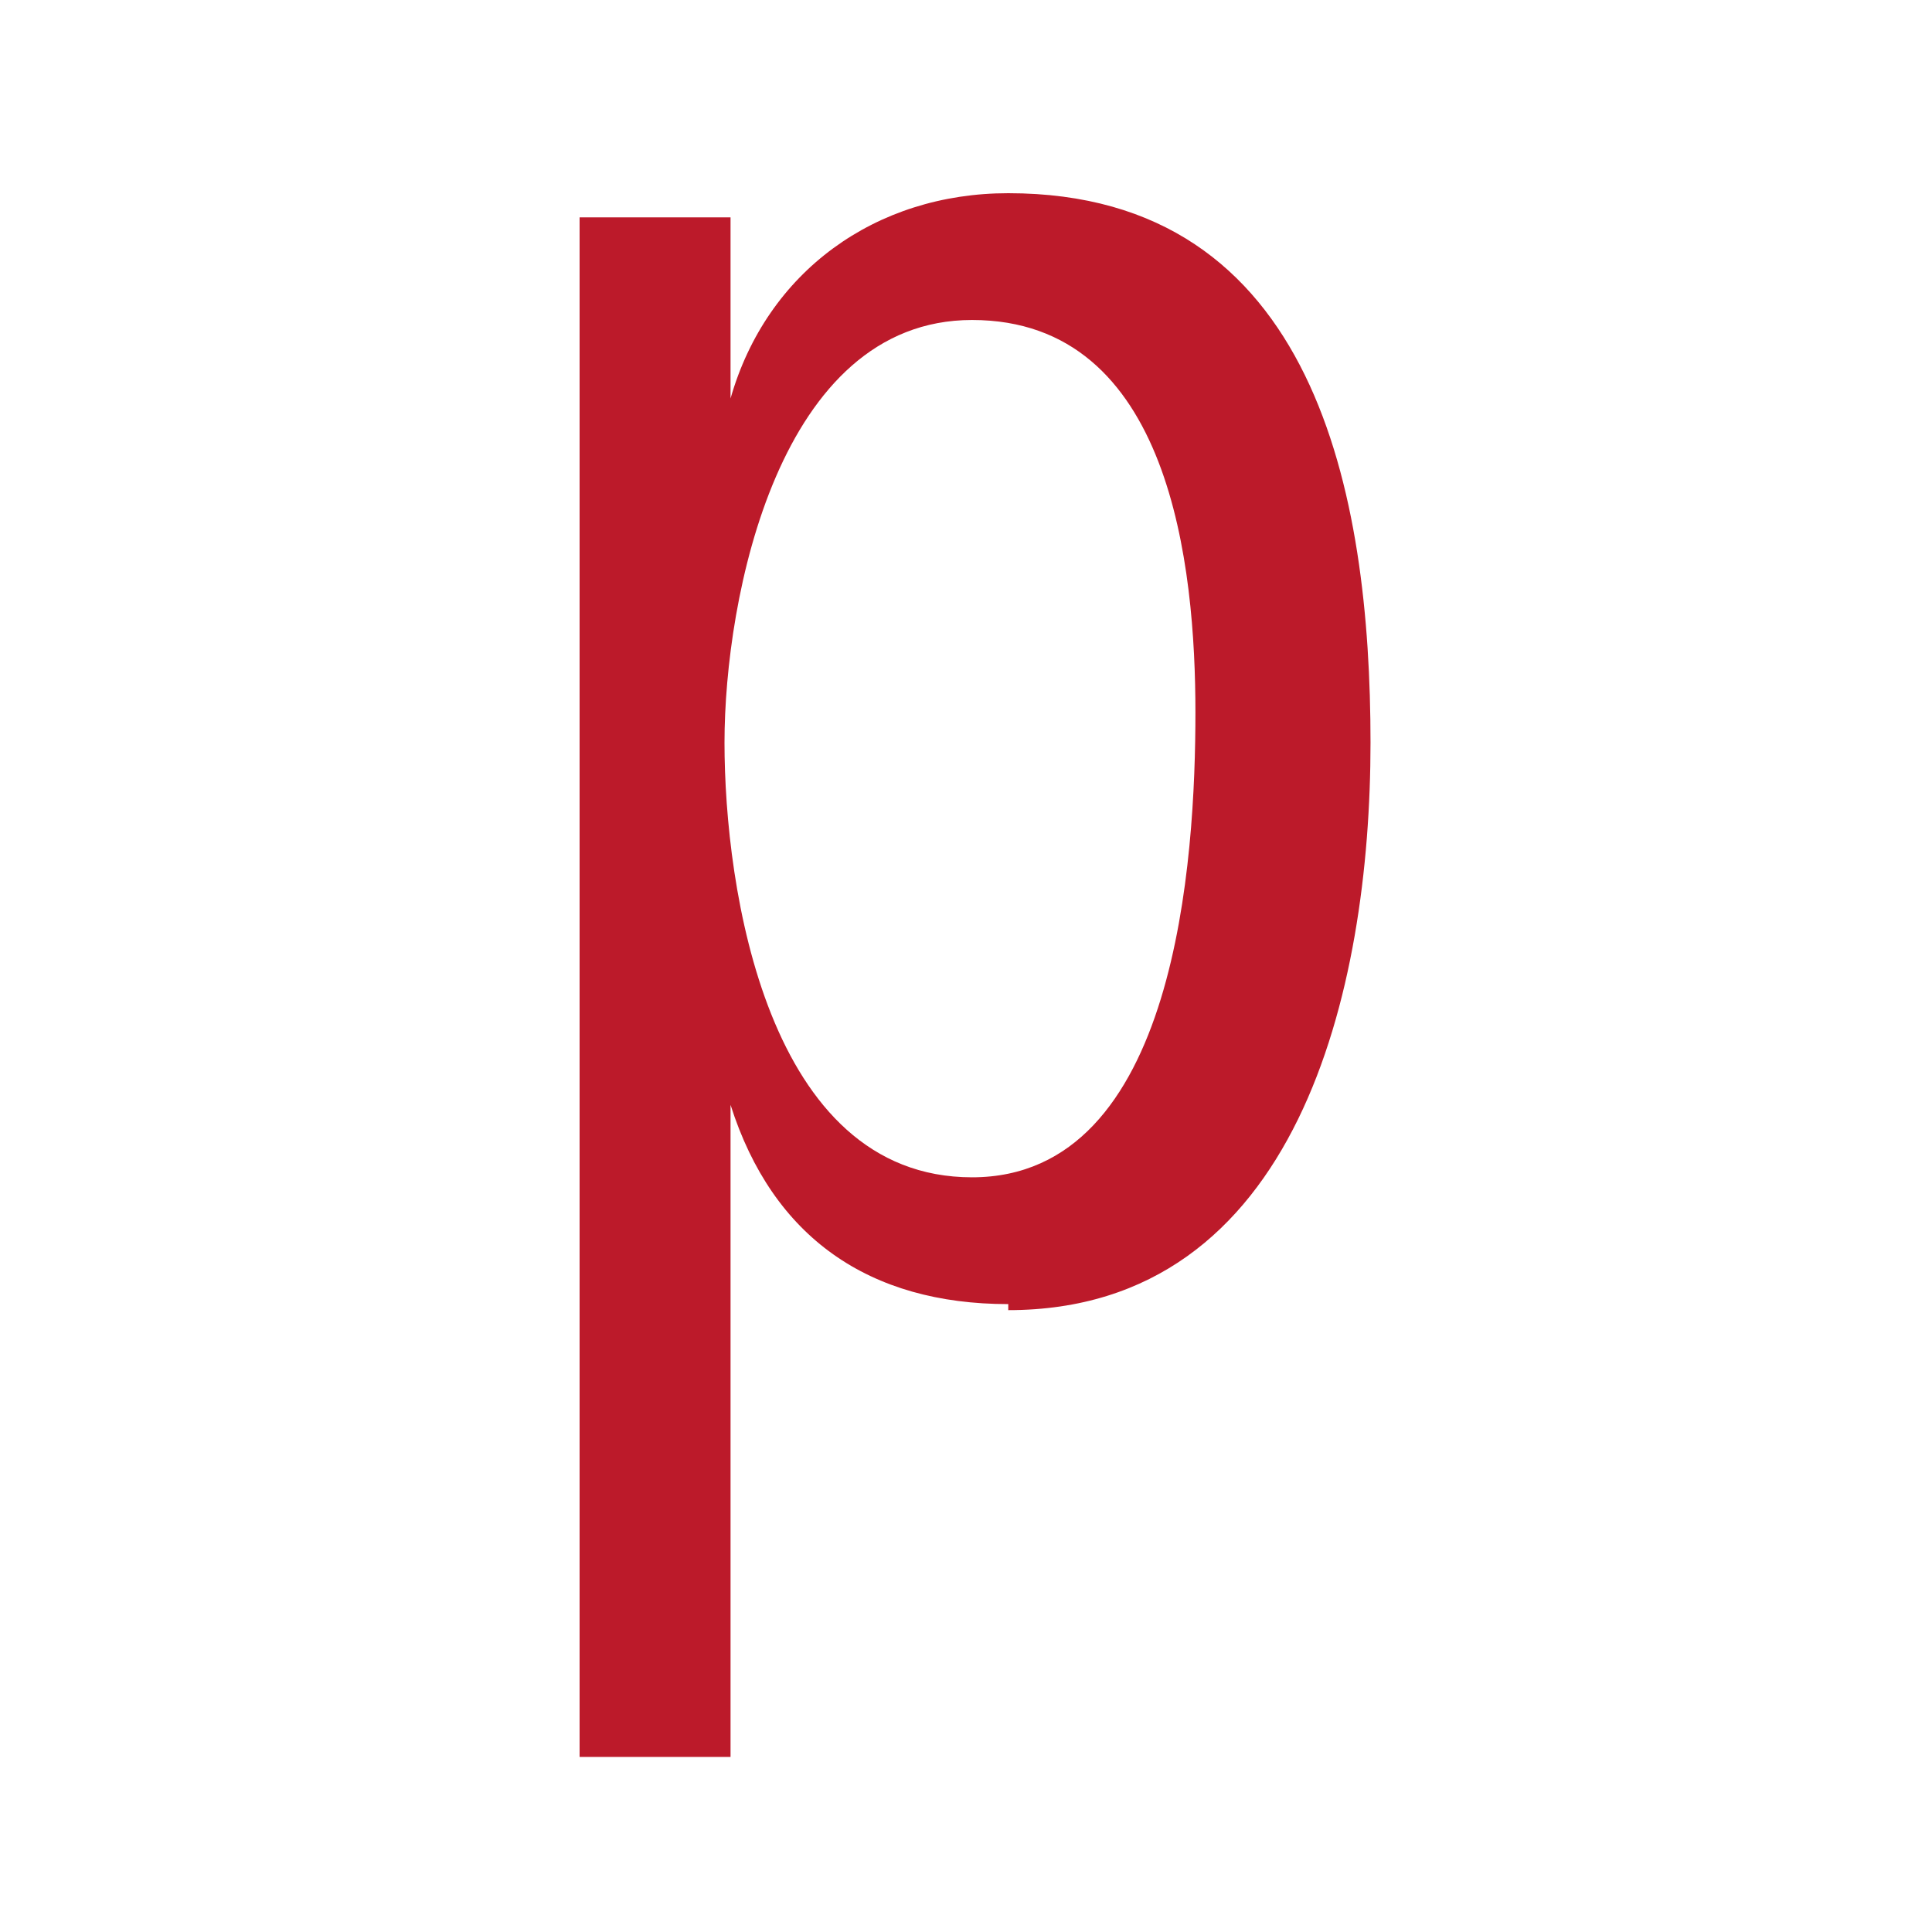 <?xml version="1.0" encoding="UTF-8"?>
<svg data-bbox="9.6 3.2 13.1 25.9" viewBox="0 0 32 32" xmlns="http://www.w3.org/2000/svg" data-type="color">
    <g>
        <path d="M16.7 21.6c-2.3 0-3.9-1.1-4.6-3.3v10.8H9.6V3.6h2.5v3c.6-2.1 2.4-3.4 4.6-3.4 5.1 0 6 5 6 9.1s-1.2 9.4-6 9.4Zm-.6-16.3c-3.2 0-4.1 4.6-4.1 7s.7 7.2 4.1 7.2 3.7-5.3 3.7-7.7-.4-6.5-3.7-6.5" fill="#bc1a2a" data-color="1"/>
    </g>
</svg>
